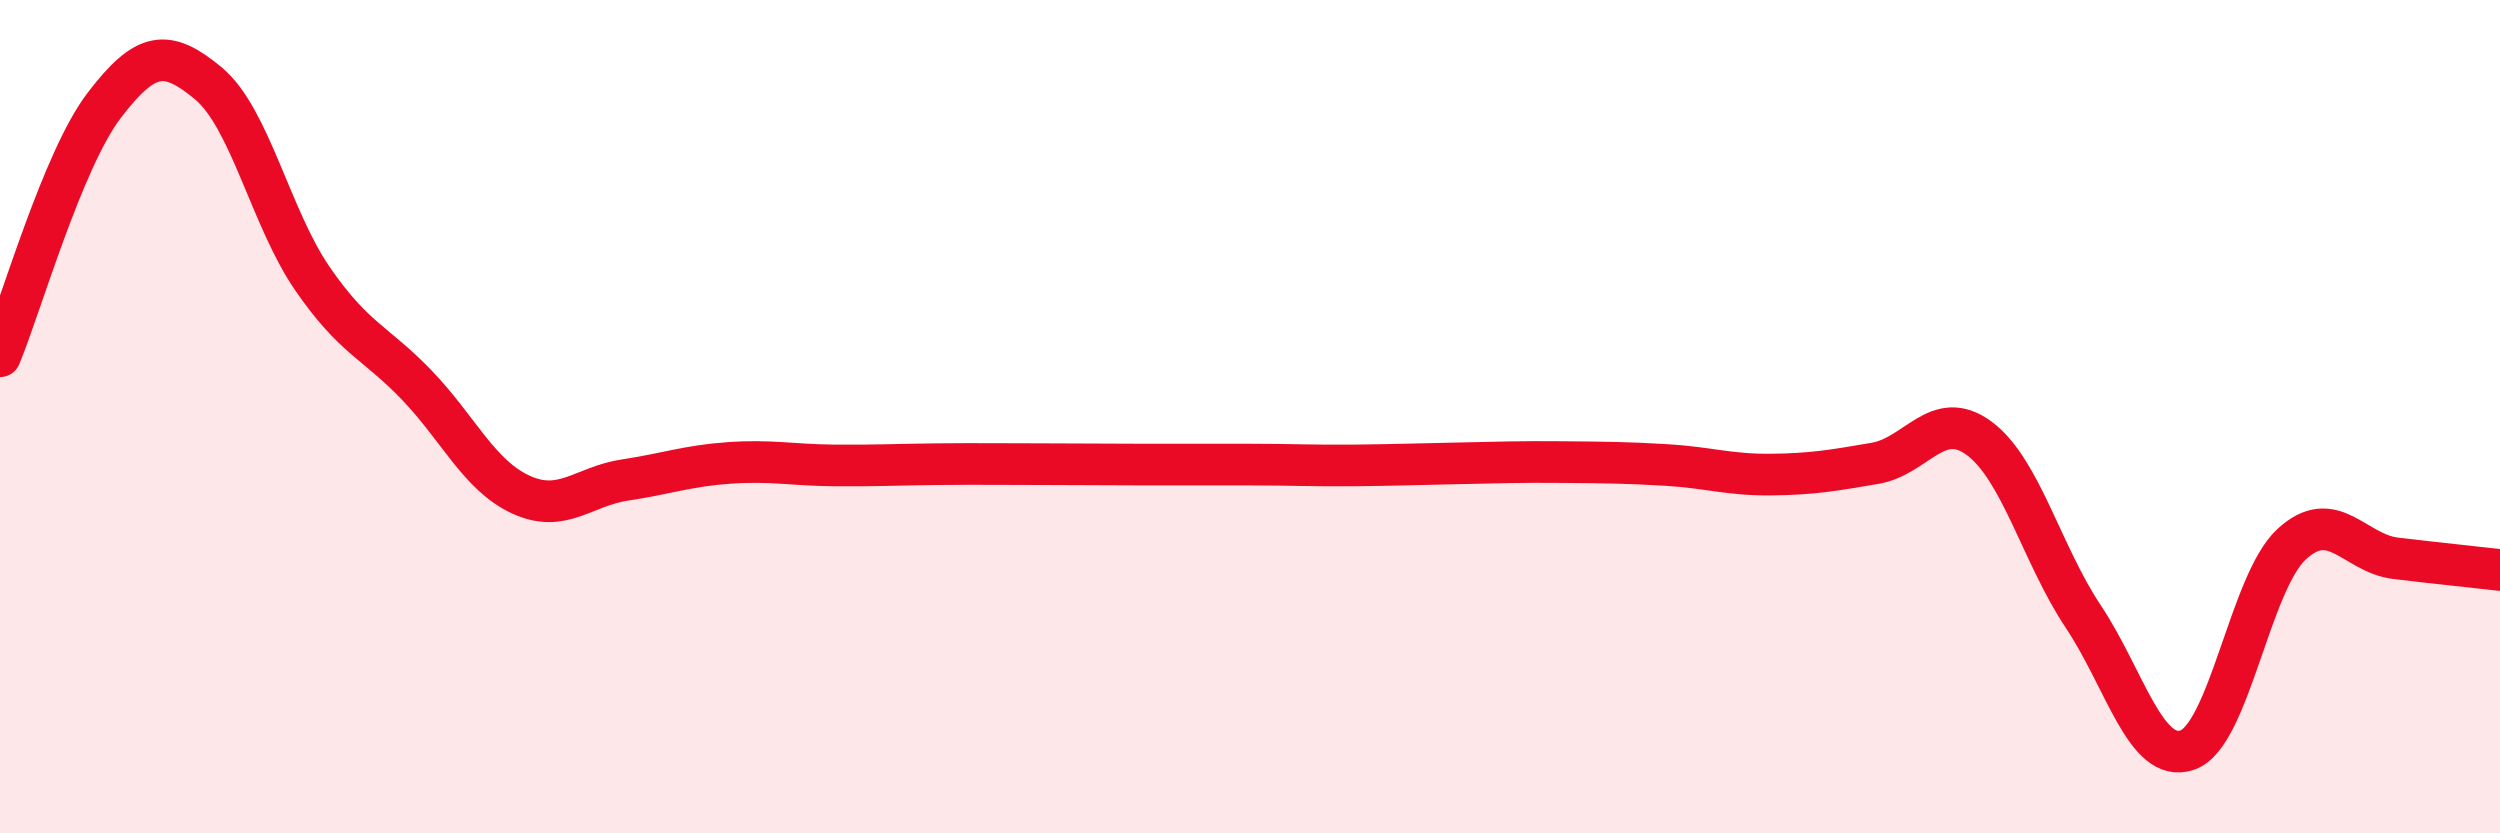 
    <svg width="60" height="20" viewBox="0 0 60 20" xmlns="http://www.w3.org/2000/svg">
      <path
        d="M 0,8.55 C 0.5,7.35 1.5,3.84 2.5,2.53 C 3.5,1.22 4,1.17 5,2 C 6,2.83 6.5,5.24 7.5,6.69 C 8.5,8.14 9,8.2 10,9.24 C 11,10.28 11.5,11.41 12.5,11.87 C 13.5,12.33 14,11.67 15,11.52 C 16,11.37 16.5,11.18 17.5,11.11 C 18.5,11.04 19,11.16 20,11.17 C 21,11.18 21.5,11.15 22.5,11.14 C 23.5,11.13 24,11.14 25,11.14 C 26,11.14 26.5,11.15 27.5,11.15 C 28.5,11.15 29,11.15 30,11.15 C 31,11.15 31.5,11.18 32.5,11.17 C 33.5,11.16 34,11.14 35,11.12 C 36,11.1 36.5,11.08 37.5,11.09 C 38.5,11.1 39,11.1 40,11.16 C 41,11.22 41.5,11.4 42.5,11.39 C 43.5,11.38 44,11.29 45,11.12 C 46,10.95 46.5,9.78 47.5,10.52 C 48.5,11.26 49,13.3 50,14.8 C 51,16.3 51.5,18.35 52.5,18 C 53.5,17.65 54,13.98 55,13.06 C 56,12.14 56.5,13.28 57.5,13.4 C 58.5,13.52 59.5,13.62 60,13.68L60 20L0 20Z"
        fill="#EB0A25"
        opacity="0.1"
        stroke-linecap="round"
        stroke-linejoin="round"
      />
      <path
        d="M 0,8.55 C 0.5,7.35 1.5,3.84 2.5,2.53 C 3.5,1.22 4,1.17 5,2 C 6,2.83 6.5,5.24 7.5,6.69 C 8.5,8.14 9,8.2 10,9.24 C 11,10.28 11.5,11.41 12.5,11.87 C 13.5,12.33 14,11.67 15,11.52 C 16,11.37 16.5,11.18 17.5,11.11 C 18.5,11.04 19,11.16 20,11.17 C 21,11.18 21.5,11.15 22.5,11.14 C 23.5,11.13 24,11.14 25,11.14 C 26,11.14 26.5,11.15 27.5,11.15 C 28.5,11.15 29,11.15 30,11.15 C 31,11.15 31.5,11.18 32.5,11.17 C 33.5,11.16 34,11.14 35,11.12 C 36,11.1 36.5,11.08 37.5,11.09 C 38.5,11.1 39,11.1 40,11.16 C 41,11.22 41.5,11.4 42.5,11.39 C 43.5,11.38 44,11.29 45,11.12 C 46,10.95 46.5,9.78 47.5,10.52 C 48.5,11.26 49,13.3 50,14.8 C 51,16.3 51.5,18.35 52.5,18 C 53.5,17.65 54,13.98 55,13.06 C 56,12.14 56.5,13.28 57.5,13.4 C 58.5,13.52 59.5,13.62 60,13.68"
        stroke="#EB0A25"
        stroke-width="1"
        fill="none"
        stroke-linecap="round"
        stroke-linejoin="round"
      />
    </svg>
  